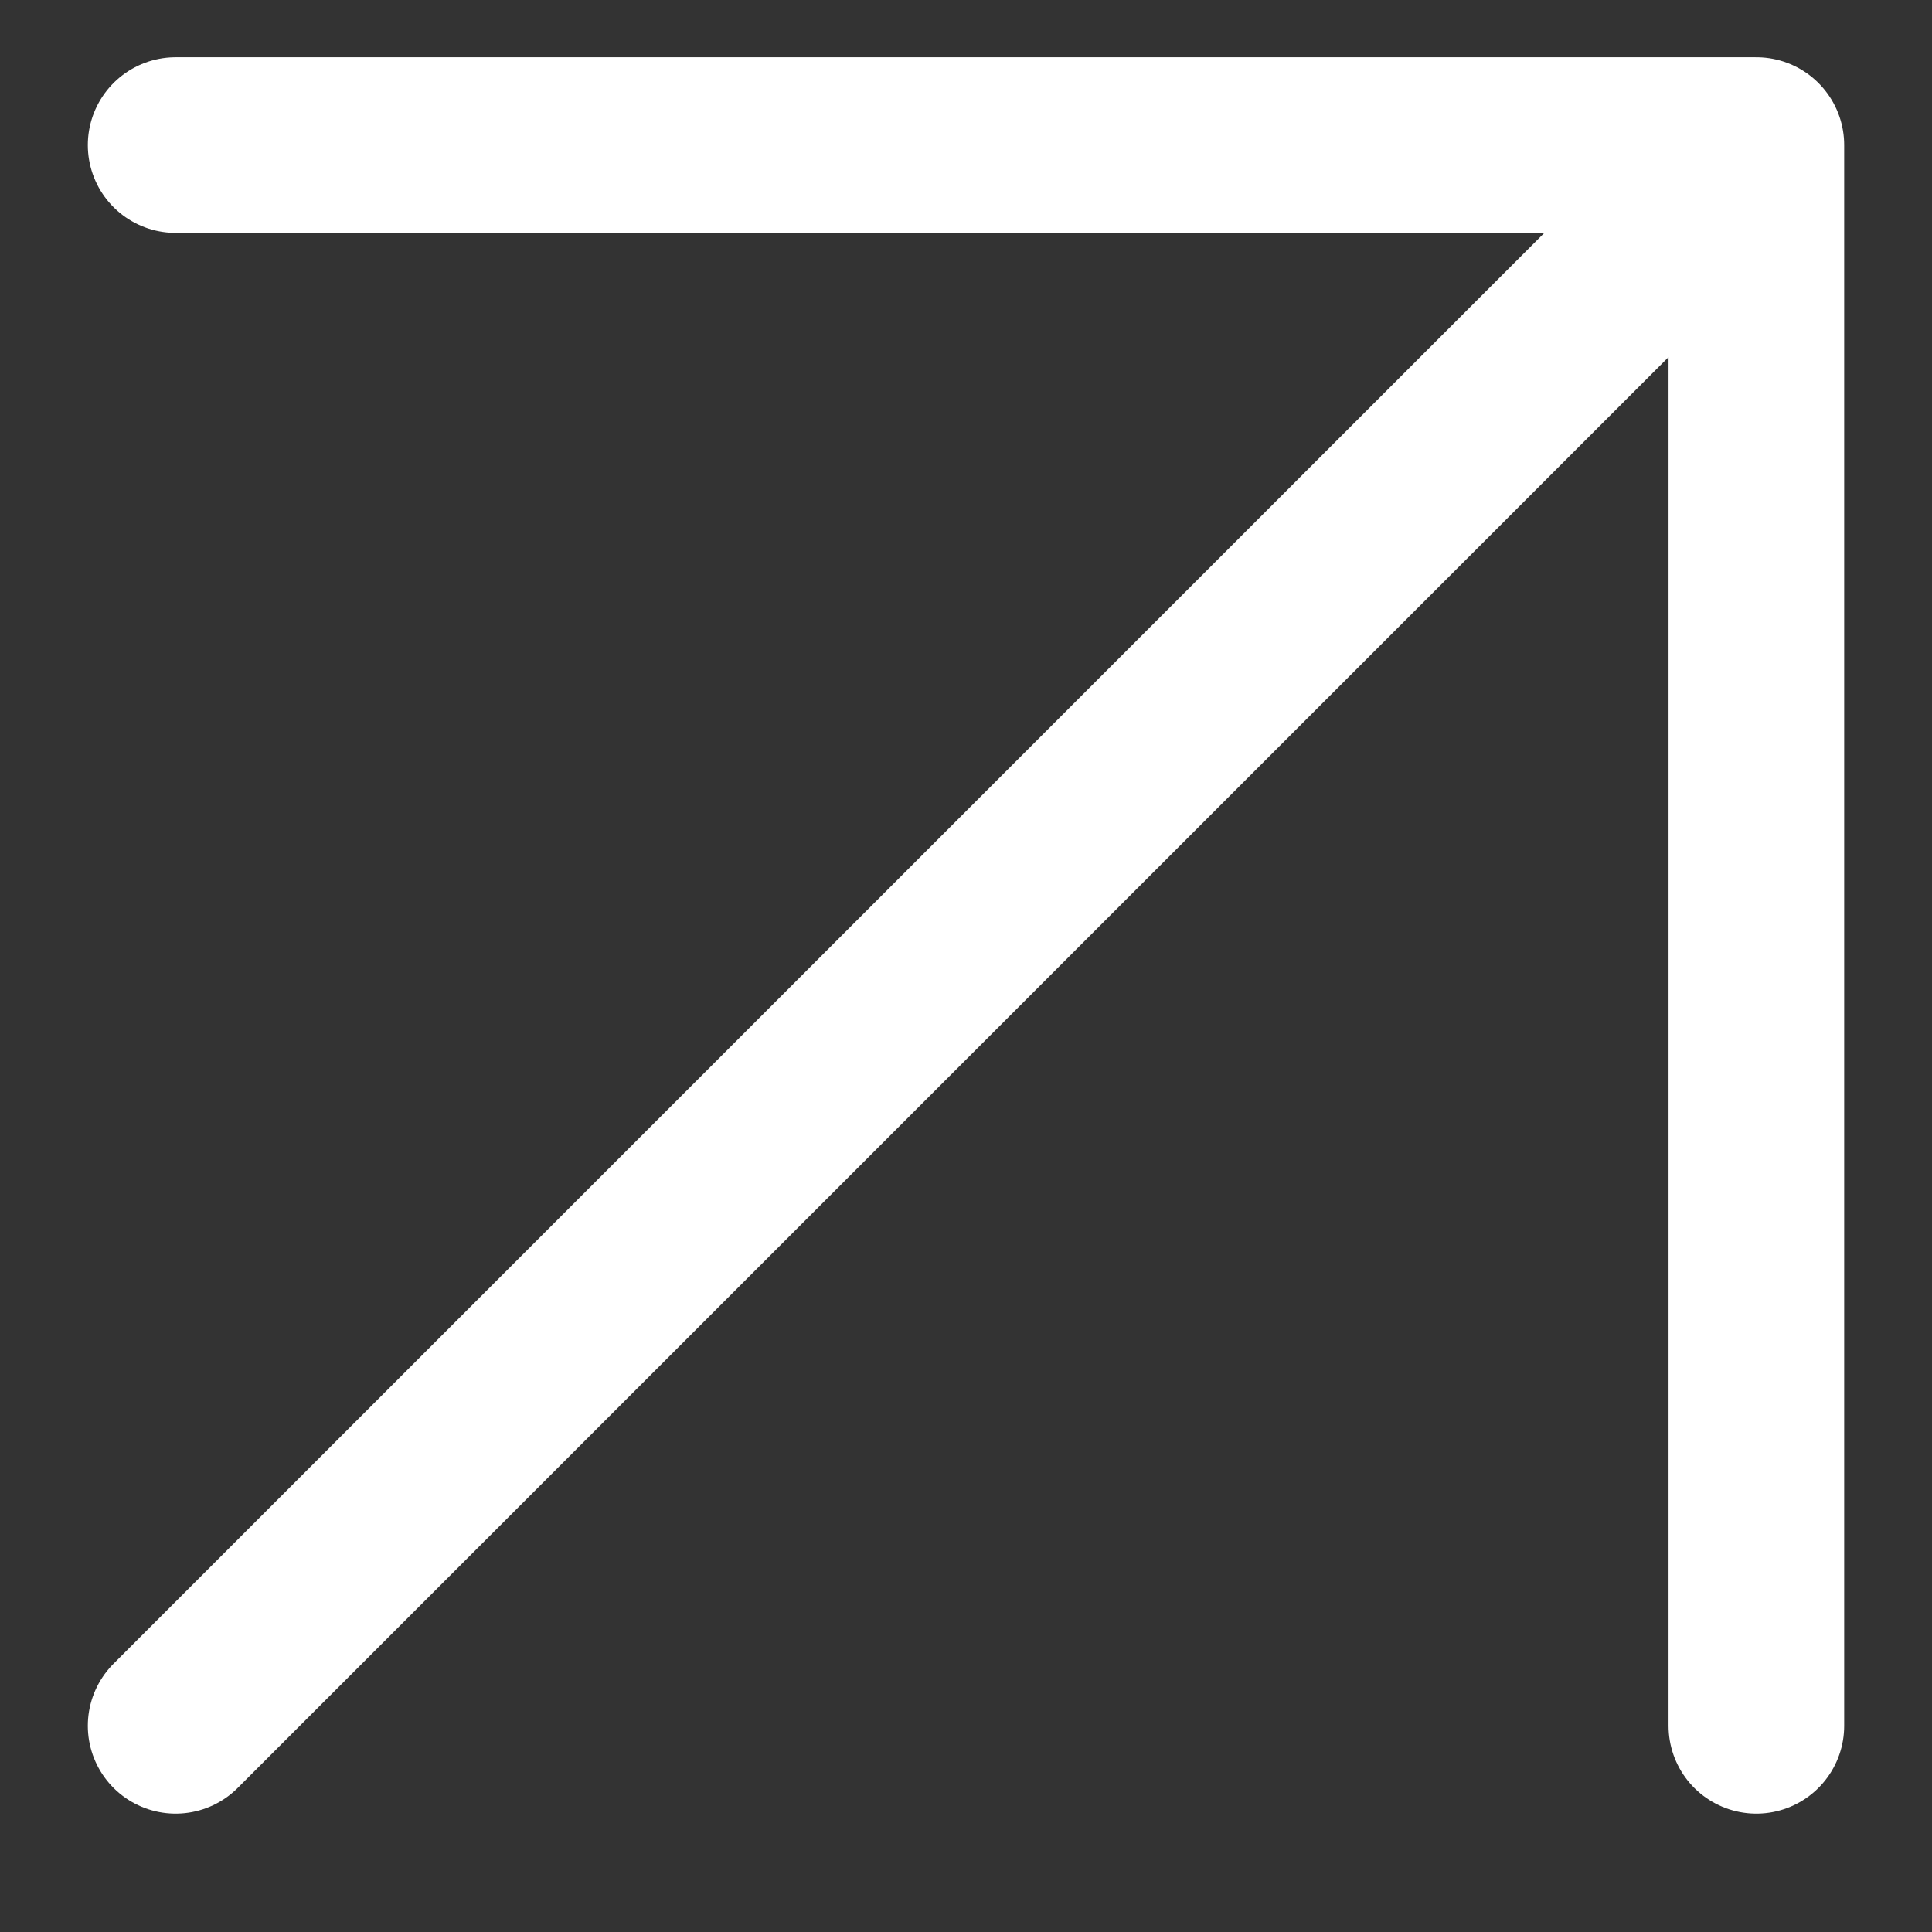 <svg width="11" height="11" viewBox="0 0 11 11" fill="none" xmlns="http://www.w3.org/2000/svg">
<rect x="0" y="0" width="11" height="11" fill="#333333" stroke="none"/>
<path d="M1 0.826L10 0.826M10 0.826L10 9.826M10 0.826L1 9.826" stroke="white" stroke-linecap="round" stroke-linejoin="round"/>
</svg>
